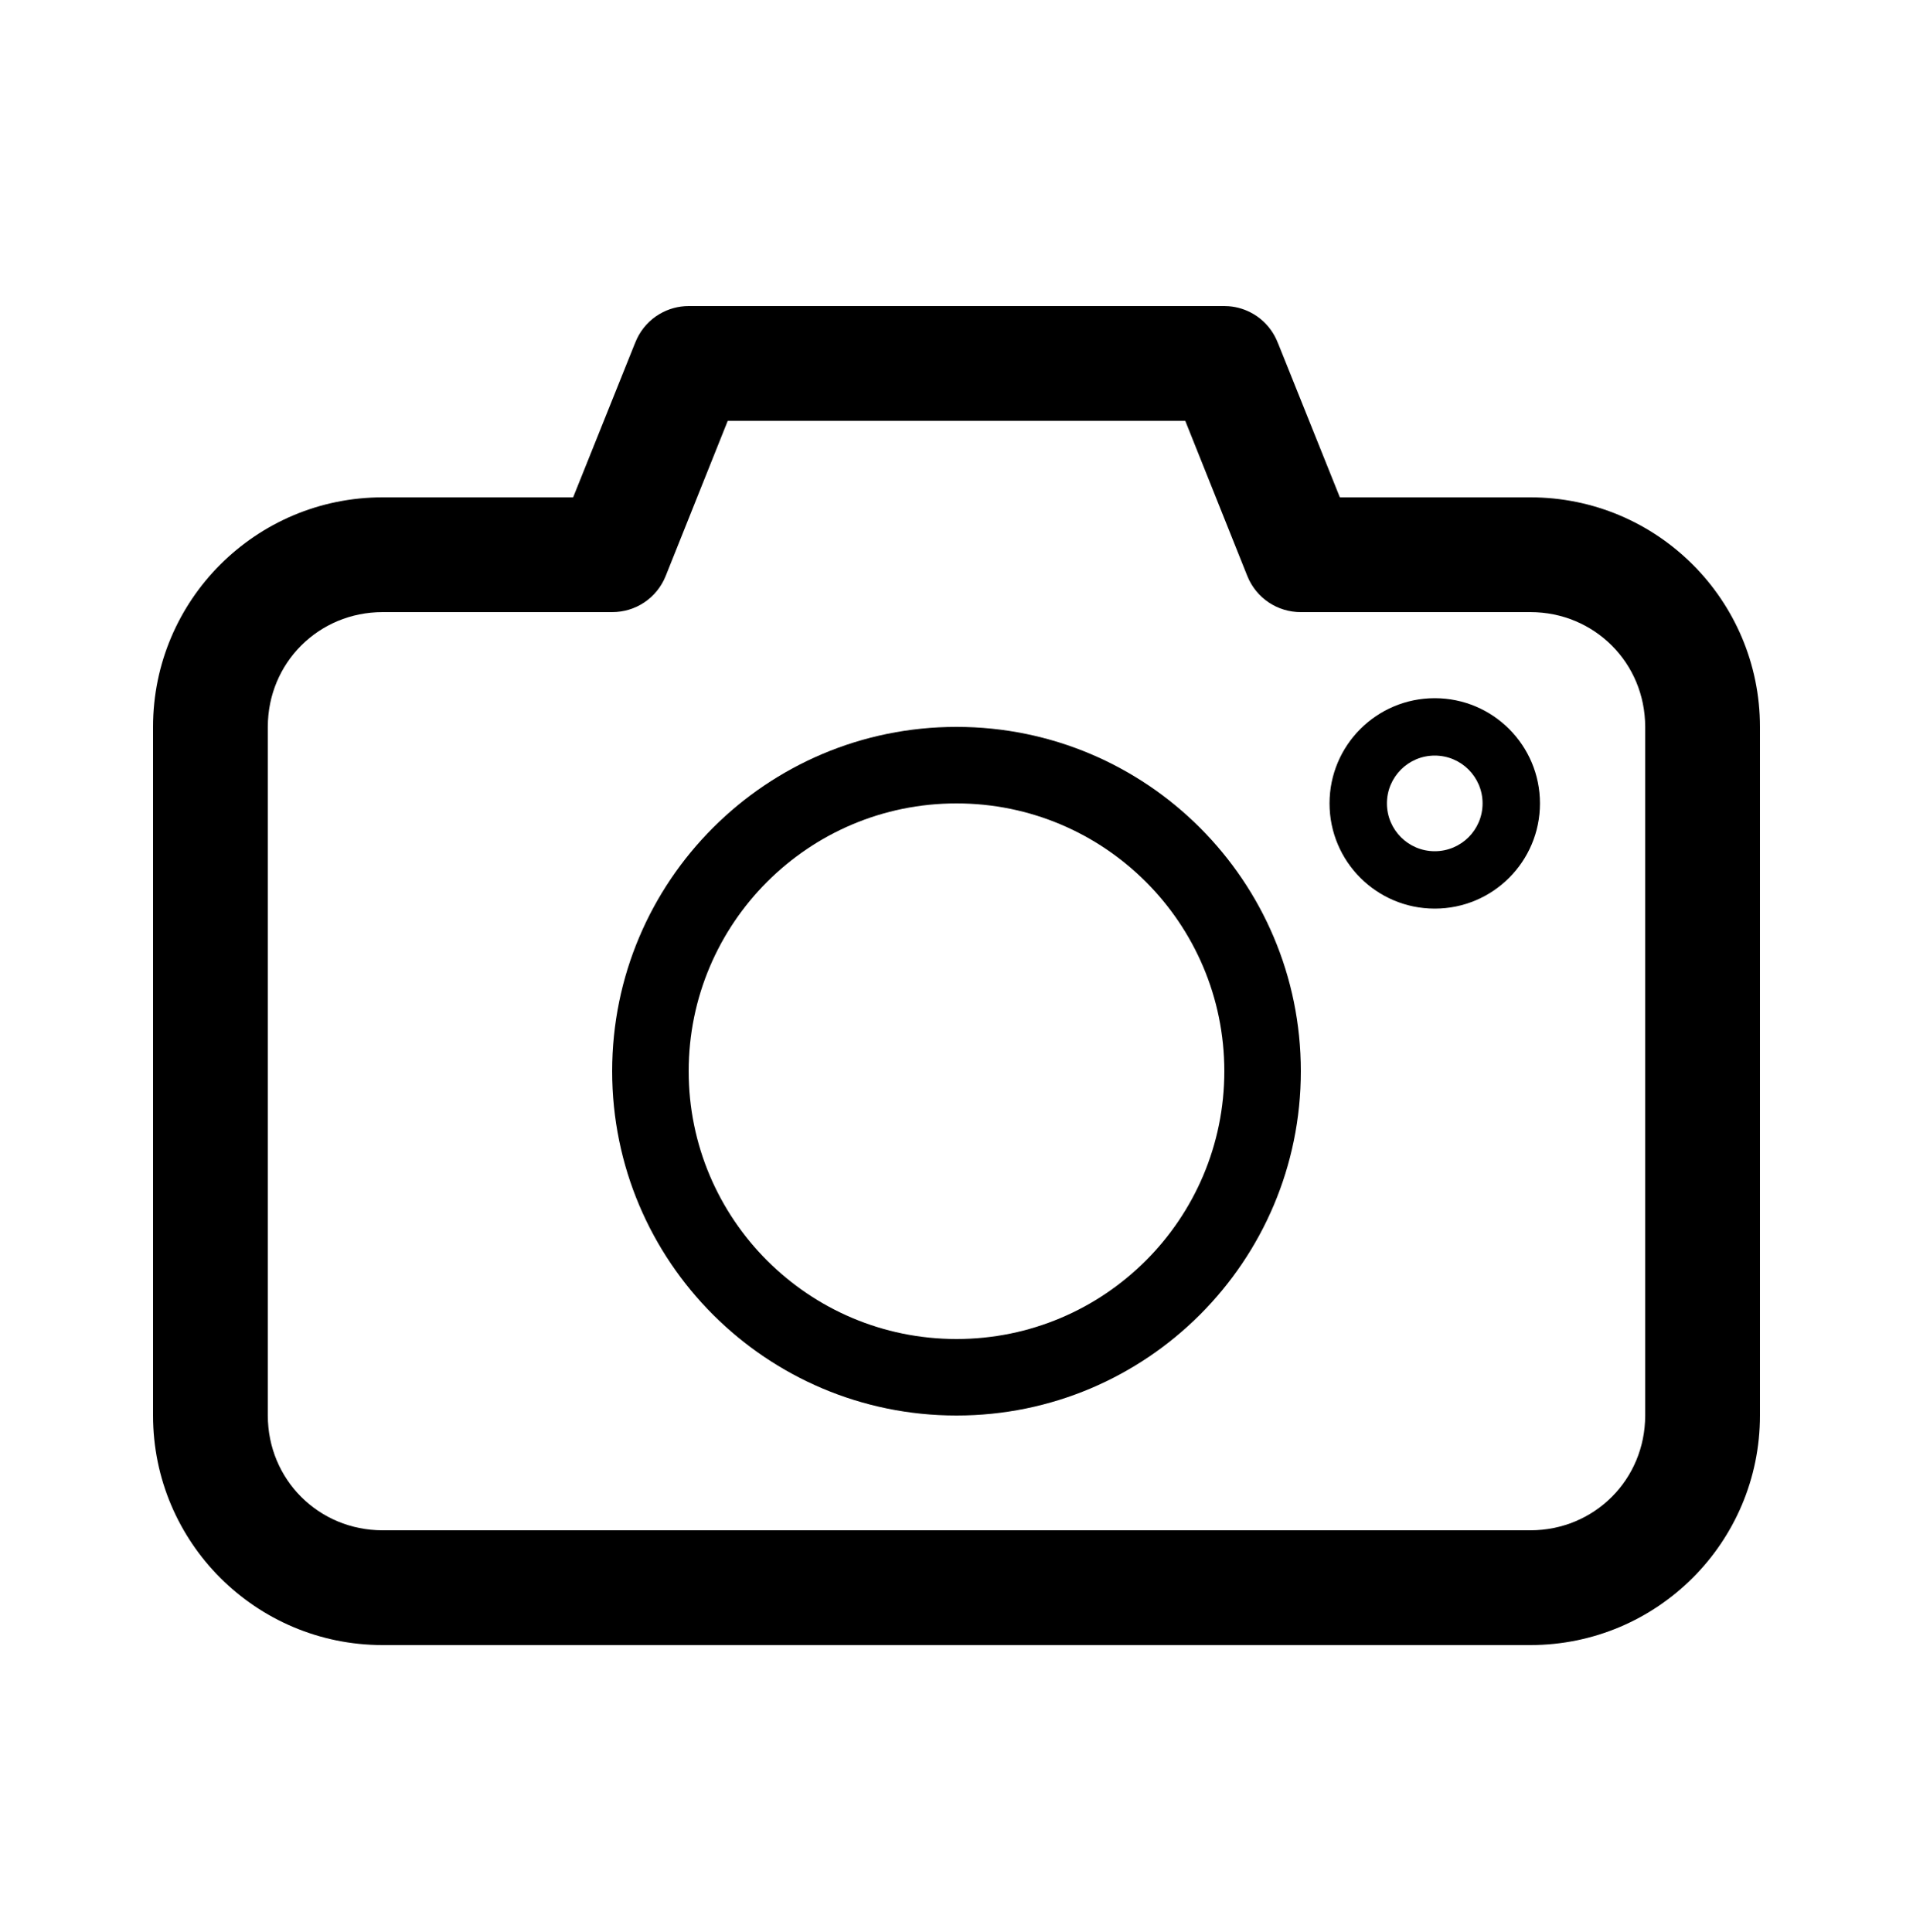 <svg width="100" height="101" viewBox="0 0 100 101" fill="none" xmlns="http://www.w3.org/2000/svg">
	<path d="M20 84C14.477 84 10 79.523 10 74V38C10 32.477 14.477 28 20 28H31.312L35.062 18.656C35.133 18.464 35.261 18.298 35.428 18.181C35.596 18.063 35.795 18 36 18H64C64.205 18 64.404 18.063 64.572 18.181C64.74 18.298 64.867 18.464 64.938 18.656L68.688 28H80C85.523 28 90 32.477 90 38V74C90 79.523 85.523 84 80 84H20ZM20 82H80C84.449 82 88 78.449 88 74V38C88 33.551 84.449 30 80 30H68C67.799 30.002 67.602 29.944 67.435 29.832C67.268 29.721 67.138 29.561 67.062 29.375L63.312 20H36.688L32.938 29.375C32.862 29.561 32.732 29.721 32.565 29.832C32.398 29.944 32.201 30.002 32 30H20C15.551 30 12 33.551 12 38V74C12 78.449 15.551 82 20 82Z" fill="black"/>
	<path d="M86 38C86 34.655 83.345 32 80 32H68C67.404 32.002 66.821 31.827 66.325 31.496C65.824 31.162 65.434 30.684 65.208 30.125L65.205 30.118L61.958 22H38.042L34.795 30.118L34.792 30.125C34.566 30.684 34.176 31.162 33.675 31.496C33.179 31.827 32.596 32.001 32 31.999L20 32C16.655 32 14 34.655 14 38V74C14 77.345 16.655 80 20 80H80C83.345 80 86 77.345 86 74V38ZM92 74C92 80.627 86.627 86 80 86H20C13.373 86 8 80.627 8 74V38C8 31.373 13.373 26 20 26H29.96L33.206 17.911L33.207 17.912C33.422 17.36 33.795 16.882 34.281 16.542L34.475 16.418C34.935 16.146 35.46 16.001 35.997 16H64.003L64.232 16.009C64.689 16.044 65.131 16.185 65.525 16.418L65.719 16.542L65.901 16.681C66.299 17.007 66.605 17.431 66.792 17.912L66.794 17.911L70.04 26H80C86.627 26 92 31.373 92 38V74Z" fill="black"/>
	<path d="M64 56C64 48.268 57.732 42 50 42C42.268 42 36 48.268 36 56C36 63.732 42.268 70 50 70C57.732 70 64 63.732 64 56ZM68 56C68 65.941 59.941 74 50 74C40.059 74 32 65.941 32 56C32 46.059 40.059 38 50 38C59.941 38 68 46.059 68 56Z" fill="black"/>
	<path d="M77.5 42C77.5 40.619 76.381 39.5 75 39.5C73.619 39.5 72.5 40.619 72.5 42C72.5 43.381 73.619 44.5 75 44.5C76.381 44.5 77.5 43.381 77.5 42ZM80.5 42C80.5 45.038 78.038 47.5 75 47.5C71.962 47.5 69.5 45.038 69.5 42C69.5 38.962 71.962 36.5 75 36.5C78.038 36.5 80.5 38.962 80.5 42Z" fill="black"/>
</svg>
